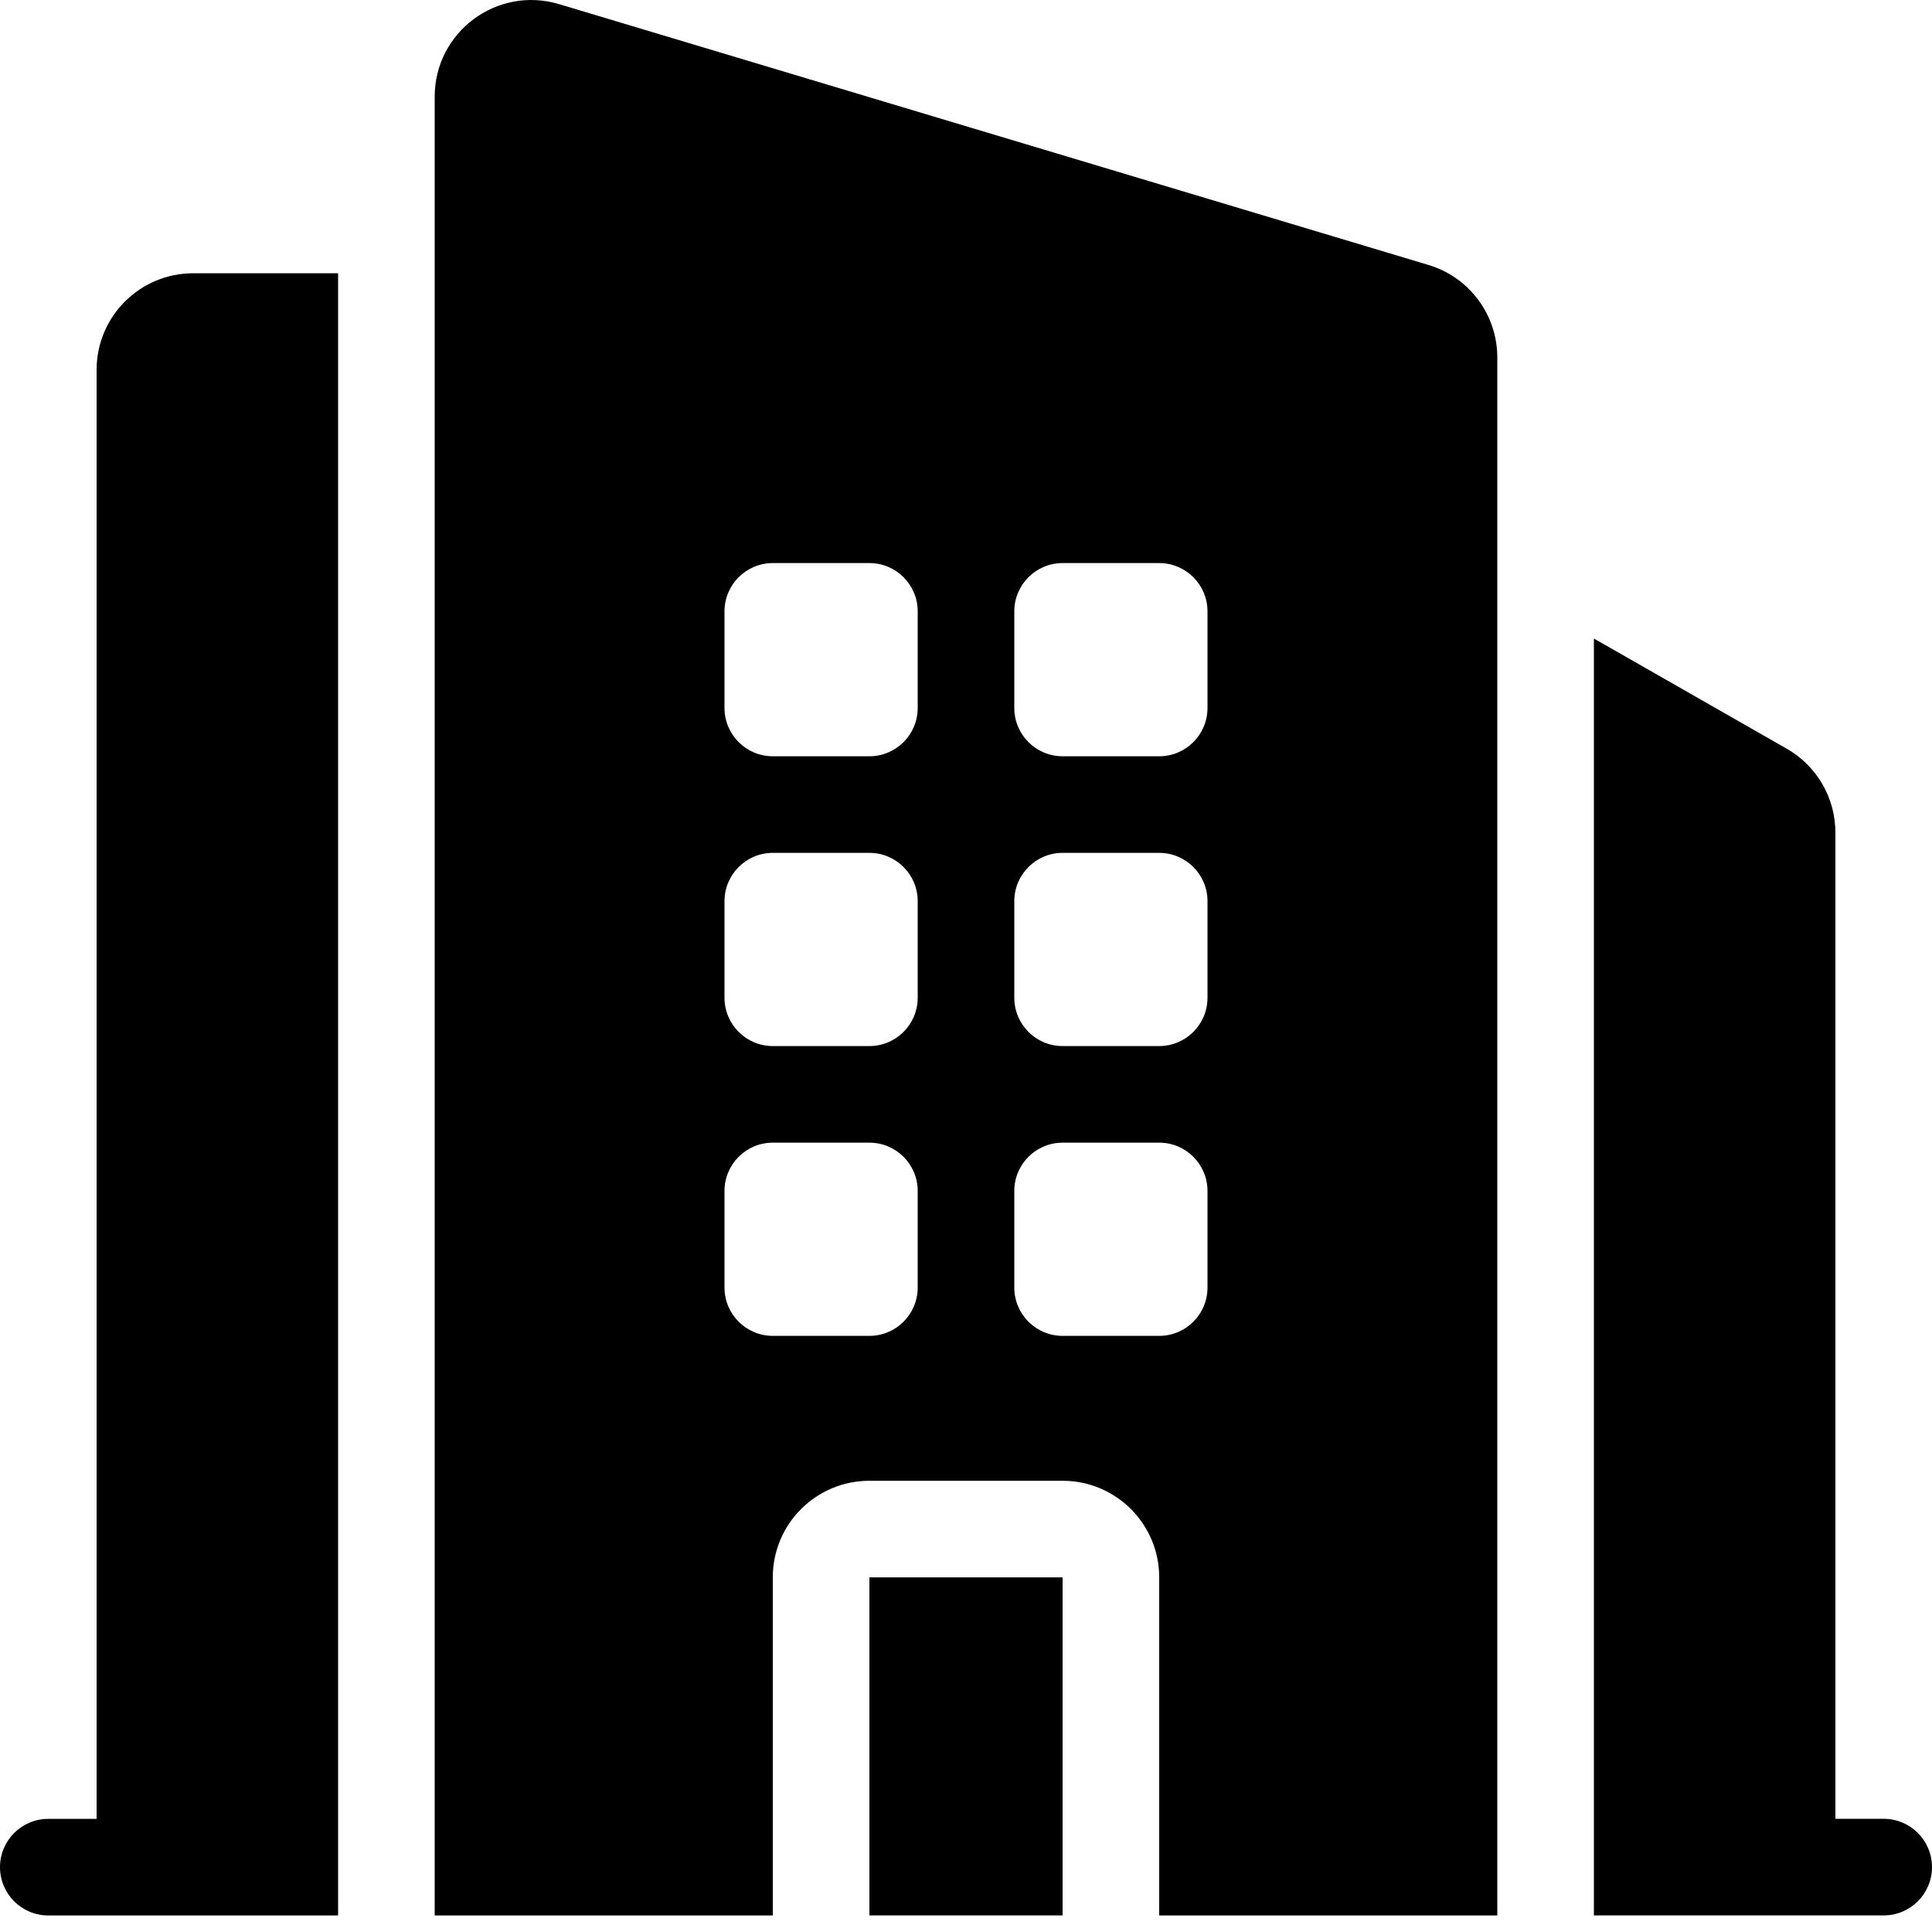 <svg width="36" height="36" viewBox="0 0 36 36" fill="none" xmlns="http://www.w3.org/2000/svg">
<path fill-rule="evenodd" clip-rule="evenodd" d="M10.417 0.077C9.262 -0.269 8.1 0.595 8.1 1.801V35.692H14.4V29.392C14.4 28.397 15.206 27.592 16.2 27.592H19.8C20.794 27.592 21.6 28.397 21.6 29.392V35.692H27.9V6.661C27.9 5.866 27.379 5.165 26.617 4.937L10.417 0.077ZM14.4 10.492C13.903 10.492 13.5 10.895 13.5 11.392V13.192C13.5 13.689 13.903 14.092 14.4 14.092H16.2C16.697 14.092 17.1 13.689 17.1 13.192V11.392C17.1 10.895 16.697 10.492 16.2 10.492H14.4ZM13.5 16.792C13.5 16.295 13.903 15.892 14.4 15.892H16.2C16.697 15.892 17.1 16.295 17.1 16.792V18.592C17.1 19.088 16.697 19.492 16.2 19.492H14.4C13.903 19.492 13.5 19.088 13.5 18.592V16.792ZM14.4 21.292C13.903 21.292 13.5 21.695 13.5 22.192V23.992C13.5 24.488 13.903 24.892 14.4 24.892H16.2C16.697 24.892 17.1 24.488 17.1 23.992V22.192C17.1 21.695 16.697 21.292 16.2 21.292H14.4ZM18.9 11.392C18.9 10.895 19.303 10.492 19.8 10.492H21.6C22.097 10.492 22.5 10.895 22.5 11.392V13.192C22.5 13.689 22.097 14.092 21.6 14.092H19.8C19.303 14.092 18.9 13.689 18.9 13.192V11.392ZM19.8 15.892C19.303 15.892 18.9 16.295 18.9 16.792V18.592C18.9 19.088 19.303 19.492 19.8 19.492H21.6C22.097 19.492 22.5 19.088 22.5 18.592V16.792C22.5 16.295 22.097 15.892 21.6 15.892H19.8ZM18.9 22.192C18.9 21.695 19.303 21.292 19.8 21.292H21.6C22.097 21.292 22.5 21.695 22.5 22.192V23.992C22.5 24.488 22.097 24.892 21.6 24.892H19.8C19.303 24.892 18.9 24.488 18.9 23.992V22.192Z" fill="currentColor"/>
<path d="M6.3 35.692V5.092H3.6C2.606 5.092 1.8 5.897 1.8 6.892V33.892H0.9C0.403 33.892 0 34.295 0 34.792C0 35.288 0.403 35.692 0.9 35.692H6.3Z" fill="currentColor"/>
<path d="M35.1 35.691H29.7V11.898L33.293 13.951C33.854 14.271 34.2 14.868 34.2 15.514V33.891H35.1C35.597 33.891 36 34.294 36 34.791C36 35.288 35.597 35.691 35.1 35.691Z" fill="currentColor"/>
<path d="M19.8 35.691V29.392H16.2V35.691H19.8Z" fill="currentColor"/>
</svg>
